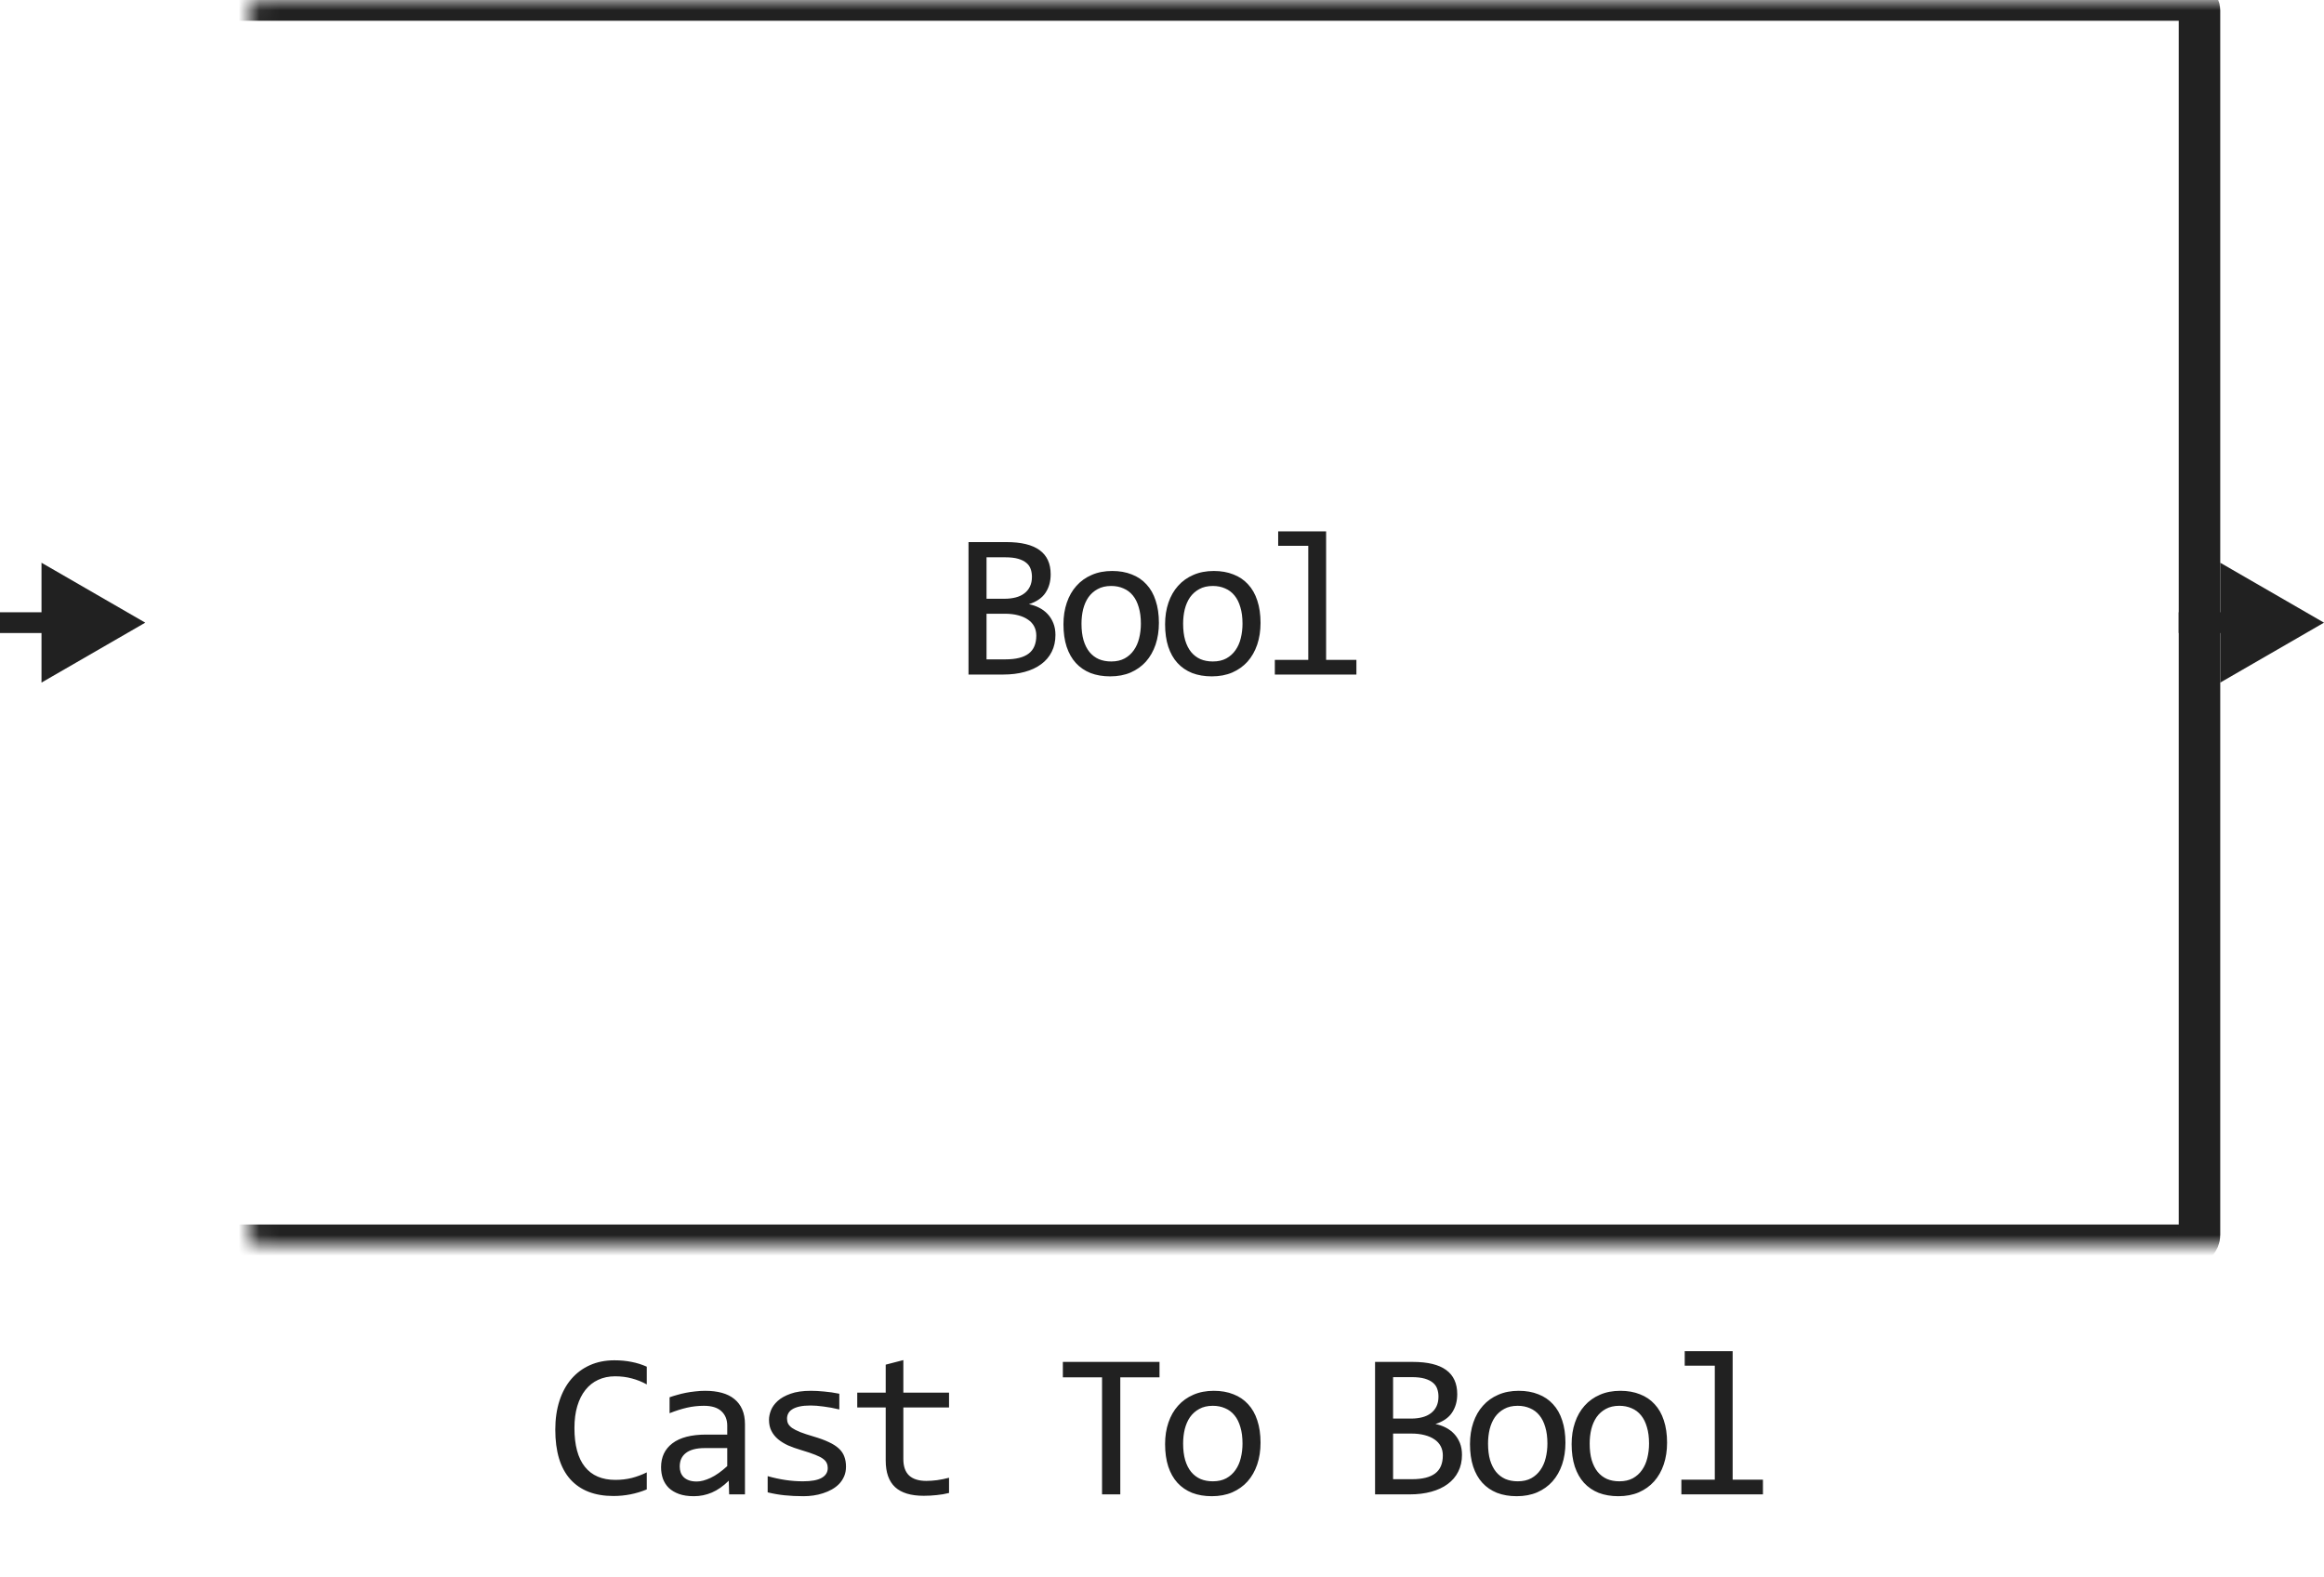 <svg width="112" height="76" viewBox="0 0 112 76" fill="none" xmlns="http://www.w3.org/2000/svg">
<path d="M50.865 30.591C50.865 30.897 50.805 31.169 50.684 31.406C50.567 31.641 50.398 31.839 50.176 32.002C49.958 32.165 49.693 32.288 49.38 32.373C49.071 32.458 48.726 32.5 48.345 32.5H46.675V26.118H48.502C49.924 26.118 50.635 26.636 50.635 27.671C50.635 28.016 50.552 28.312 50.386 28.56C50.224 28.807 49.957 28.991 49.586 29.111C49.758 29.144 49.921 29.199 50.074 29.277C50.23 29.355 50.367 29.456 50.484 29.58C50.601 29.704 50.694 29.85 50.762 30.02C50.831 30.189 50.865 30.379 50.865 30.591ZM49.732 27.788C49.732 27.658 49.712 27.536 49.673 27.422C49.634 27.305 49.566 27.205 49.468 27.124C49.371 27.039 49.239 26.973 49.073 26.924C48.907 26.875 48.697 26.851 48.443 26.851H47.544V28.848H48.414C48.612 28.848 48.791 28.826 48.951 28.784C49.114 28.742 49.252 28.677 49.366 28.589C49.483 28.501 49.572 28.392 49.634 28.262C49.7 28.128 49.732 27.97 49.732 27.788ZM49.942 30.62C49.942 30.457 49.908 30.311 49.84 30.181C49.771 30.05 49.672 29.941 49.542 29.854C49.411 29.762 49.252 29.692 49.063 29.644C48.877 29.595 48.668 29.57 48.433 29.57H47.544V31.768H48.462C48.961 31.768 49.332 31.675 49.576 31.489C49.82 31.304 49.942 31.014 49.942 30.62ZM55.851 30.01C55.851 30.391 55.797 30.741 55.69 31.06C55.582 31.375 55.428 31.647 55.226 31.875C55.024 32.1 54.778 32.275 54.489 32.402C54.199 32.526 53.87 32.588 53.502 32.588C53.151 32.588 52.835 32.534 52.555 32.427C52.278 32.316 52.042 32.155 51.847 31.943C51.655 31.732 51.507 31.47 51.403 31.157C51.302 30.845 51.251 30.485 51.251 30.078C51.251 29.697 51.305 29.351 51.412 29.038C51.52 28.722 51.674 28.452 51.876 28.227C52.078 28 52.324 27.824 52.614 27.7C52.903 27.573 53.232 27.51 53.6 27.51C53.951 27.51 54.266 27.565 54.542 27.676C54.822 27.783 55.058 27.943 55.25 28.154C55.446 28.363 55.594 28.623 55.694 28.936C55.799 29.248 55.851 29.606 55.851 30.01ZM54.982 30.049C54.982 29.746 54.947 29.482 54.879 29.258C54.814 29.03 54.72 28.841 54.596 28.691C54.472 28.538 54.321 28.424 54.142 28.35C53.966 28.271 53.769 28.232 53.551 28.232C53.297 28.232 53.079 28.283 52.897 28.384C52.718 28.481 52.569 28.613 52.452 28.779C52.338 28.945 52.254 29.139 52.198 29.36C52.146 29.578 52.12 29.808 52.12 30.049C52.12 30.352 52.153 30.617 52.218 30.845C52.286 31.073 52.382 31.263 52.506 31.416C52.63 31.566 52.779 31.68 52.955 31.758C53.131 31.833 53.33 31.87 53.551 31.87C53.805 31.87 54.021 31.821 54.2 31.724C54.383 31.623 54.531 31.489 54.645 31.323C54.762 31.157 54.846 30.965 54.899 30.747C54.954 30.526 54.982 30.293 54.982 30.049ZM60.749 30.01C60.749 30.391 60.695 30.741 60.588 31.06C60.48 31.375 60.326 31.647 60.124 31.875C59.922 32.1 59.676 32.275 59.386 32.402C59.097 32.526 58.768 32.588 58.4 32.588C58.049 32.588 57.733 32.534 57.453 32.427C57.176 32.316 56.94 32.155 56.745 31.943C56.553 31.732 56.405 31.47 56.301 31.157C56.2 30.845 56.149 30.485 56.149 30.078C56.149 29.697 56.203 29.351 56.31 29.038C56.418 28.722 56.572 28.452 56.774 28.227C56.976 28 57.222 27.824 57.511 27.7C57.801 27.573 58.13 27.51 58.498 27.51C58.849 27.51 59.163 27.565 59.44 27.676C59.72 27.783 59.956 27.943 60.148 28.154C60.344 28.363 60.492 28.623 60.593 28.936C60.697 29.248 60.749 29.606 60.749 30.01ZM59.88 30.049C59.88 29.746 59.846 29.482 59.777 29.258C59.712 29.03 59.618 28.841 59.494 28.691C59.37 28.538 59.219 28.424 59.04 28.35C58.864 28.271 58.667 28.232 58.449 28.232C58.195 28.232 57.977 28.283 57.795 28.384C57.616 28.481 57.468 28.613 57.35 28.779C57.236 28.945 57.152 29.139 57.096 29.36C57.044 29.578 57.018 29.808 57.018 30.049C57.018 30.352 57.051 30.617 57.116 30.845C57.184 31.073 57.28 31.263 57.404 31.416C57.528 31.566 57.678 31.68 57.853 31.758C58.029 31.833 58.228 31.87 58.449 31.87C58.703 31.87 58.919 31.821 59.098 31.724C59.281 31.623 59.429 31.489 59.543 31.323C59.66 31.157 59.745 30.965 59.797 30.747C59.852 30.526 59.88 30.293 59.88 30.049ZM63.049 26.299H61.599V25.601H63.909V31.792H65.369V32.5H61.438V31.792H63.049V26.299Z" fill="#212121"/>
<mask id="path-2-inside-1_5003_38509" fill="white">
<rect x="6" width="100" height="60" rx="0.5"/>
</mask>
<rect x="6" width="100" height="60" rx="0.5" stroke="#212121" stroke-width="2" stroke-linejoin="round" mask="url(#path-2-inside-1_5003_38509)"/>
<path d="M7 30L2 27.113V32.887L7 30ZM2.5 29.5H0V30.5H2.5V29.5Z" fill="#212121"/>
<path d="M112 30L107 27.113V32.887L112 30ZM107.5 29.5H105V30.5H107.5V29.5Z" fill="#212121"/>
<path d="M31.17 71.761C30.659 71.972 30.124 72.078 29.564 72.078C28.662 72.078 27.969 71.81 27.484 71.272C27.002 70.732 26.761 69.935 26.761 68.88C26.761 68.369 26.828 67.907 26.961 67.493C27.095 67.08 27.285 66.73 27.532 66.443C27.78 66.154 28.079 65.931 28.431 65.774C28.782 65.618 29.176 65.54 29.613 65.54C29.909 65.54 30.184 65.566 30.438 65.618C30.692 65.667 30.936 65.743 31.17 65.848V66.702C30.939 66.575 30.7 66.479 30.452 66.414C30.205 66.346 29.935 66.311 29.642 66.311C29.342 66.311 29.07 66.368 28.826 66.482C28.585 66.593 28.38 66.756 28.211 66.971C28.042 67.182 27.912 67.443 27.82 67.752C27.729 68.058 27.684 68.408 27.684 68.802C27.684 69.629 27.851 70.252 28.187 70.672C28.522 71.092 29.014 71.302 29.661 71.302C29.935 71.302 30.197 71.271 30.448 71.209C30.698 71.144 30.939 71.054 31.17 70.94V71.761ZM35.14 72L35.121 71.341C34.854 71.605 34.582 71.795 34.306 71.912C34.032 72.029 33.744 72.088 33.441 72.088C33.161 72.088 32.922 72.052 32.723 71.981C32.525 71.909 32.361 71.811 32.23 71.688C32.103 71.561 32.009 71.412 31.947 71.243C31.889 71.074 31.859 70.89 31.859 70.691C31.859 70.2 32.041 69.816 32.406 69.539C32.774 69.259 33.316 69.119 34.032 69.119H35.048V68.689C35.048 68.4 34.955 68.169 34.769 67.996C34.584 67.82 34.301 67.732 33.92 67.732C33.643 67.732 33.37 67.763 33.099 67.825C32.833 67.887 32.556 67.975 32.269 68.089V67.322C32.377 67.283 32.496 67.246 32.626 67.21C32.759 67.171 32.899 67.137 33.046 67.107C33.192 67.078 33.345 67.055 33.505 67.039C33.664 67.019 33.825 67.01 33.988 67.01C34.284 67.01 34.551 67.042 34.789 67.107C35.026 67.172 35.227 67.272 35.389 67.405C35.556 67.539 35.682 67.706 35.77 67.908C35.858 68.11 35.902 68.348 35.902 68.621V72H35.14ZM35.048 69.769H33.969C33.757 69.769 33.575 69.79 33.422 69.832C33.269 69.874 33.143 69.935 33.046 70.013C32.948 70.091 32.875 70.185 32.826 70.296C32.78 70.403 32.758 70.525 32.758 70.662C32.758 70.757 32.772 70.848 32.802 70.936C32.831 71.02 32.878 71.097 32.943 71.165C33.008 71.23 33.093 71.282 33.197 71.321C33.301 71.36 33.428 71.38 33.578 71.38C33.773 71.38 33.996 71.321 34.247 71.204C34.501 71.084 34.768 70.895 35.048 70.638V69.769ZM40.771 70.662C40.771 70.835 40.742 70.989 40.683 71.126C40.624 71.263 40.545 71.385 40.444 71.492C40.343 71.596 40.226 71.686 40.092 71.761C39.959 71.836 39.816 71.897 39.663 71.946C39.513 71.995 39.358 72.031 39.199 72.054C39.039 72.076 38.883 72.088 38.73 72.088C38.398 72.088 38.092 72.073 37.812 72.044C37.535 72.015 37.263 71.967 36.996 71.902V71.121C37.283 71.203 37.568 71.264 37.851 71.307C38.134 71.349 38.416 71.37 38.696 71.37C39.103 71.37 39.404 71.315 39.599 71.204C39.794 71.093 39.892 70.936 39.892 70.731C39.892 70.643 39.876 70.564 39.843 70.496C39.814 70.424 39.758 70.358 39.677 70.296C39.596 70.231 39.469 70.164 39.296 70.096C39.127 70.027 38.894 69.949 38.598 69.861C38.377 69.796 38.172 69.723 37.983 69.642C37.797 69.557 37.636 69.458 37.499 69.344C37.363 69.23 37.255 69.096 37.177 68.943C37.099 68.79 37.06 68.61 37.06 68.401C37.06 68.265 37.091 68.115 37.153 67.952C37.218 67.789 37.327 67.638 37.48 67.498C37.633 67.358 37.84 67.243 38.1 67.151C38.36 67.057 38.686 67.01 39.077 67.01C39.269 67.01 39.482 67.021 39.716 67.044C39.951 67.064 40.195 67.099 40.449 67.151V67.908C40.182 67.843 39.928 67.796 39.687 67.767C39.449 67.734 39.243 67.718 39.067 67.718C38.855 67.718 38.676 67.734 38.53 67.767C38.386 67.799 38.269 67.845 38.178 67.903C38.09 67.959 38.027 68.025 37.988 68.103C37.949 68.178 37.929 68.26 37.929 68.348C37.929 68.436 37.945 68.515 37.978 68.587C38.014 68.659 38.077 68.728 38.168 68.797C38.263 68.862 38.393 68.929 38.559 68.997C38.725 69.062 38.941 69.134 39.208 69.212C39.498 69.296 39.742 69.386 39.941 69.481C40.139 69.572 40.3 69.674 40.424 69.788C40.548 69.902 40.636 70.031 40.688 70.174C40.743 70.317 40.771 70.48 40.771 70.662ZM45.737 71.932C45.545 71.981 45.347 72.015 45.142 72.034C44.937 72.057 44.728 72.068 44.517 72.068C43.901 72.068 43.442 71.93 43.14 71.653C42.837 71.373 42.685 70.945 42.685 70.369V67.811H41.313V67.098H42.685V65.75L43.535 65.53V67.098H45.737V67.811H43.535V70.301C43.535 70.652 43.628 70.916 43.813 71.092C44.002 71.264 44.279 71.351 44.644 71.351C44.8 71.351 44.971 71.339 45.156 71.316C45.342 71.29 45.535 71.251 45.737 71.199V71.932ZM55.88 66.36H53.99V72H53.111V66.36H51.222V65.618H55.88V66.36ZM60.749 69.51C60.749 69.891 60.695 70.241 60.588 70.56C60.48 70.875 60.326 71.147 60.124 71.375C59.922 71.6 59.676 71.775 59.386 71.902C59.097 72.026 58.768 72.088 58.4 72.088C58.049 72.088 57.733 72.034 57.453 71.927C57.176 71.816 56.94 71.655 56.745 71.443C56.553 71.232 56.405 70.97 56.301 70.657C56.2 70.345 56.149 69.985 56.149 69.578C56.149 69.197 56.203 68.851 56.31 68.538C56.418 68.222 56.572 67.952 56.774 67.728C56.976 67.5 57.222 67.324 57.511 67.2C57.801 67.073 58.13 67.01 58.498 67.01C58.849 67.01 59.163 67.065 59.44 67.176C59.72 67.283 59.956 67.443 60.148 67.654C60.344 67.863 60.492 68.123 60.593 68.436C60.697 68.748 60.749 69.106 60.749 69.51ZM59.88 69.549C59.88 69.246 59.846 68.982 59.777 68.758C59.712 68.53 59.618 68.341 59.494 68.191C59.37 68.038 59.219 67.924 59.04 67.85C58.864 67.772 58.667 67.732 58.449 67.732C58.195 67.732 57.977 67.783 57.795 67.884C57.616 67.981 57.468 68.113 57.35 68.279C57.236 68.445 57.152 68.639 57.096 68.86C57.044 69.079 57.018 69.308 57.018 69.549C57.018 69.852 57.051 70.117 57.116 70.345C57.184 70.573 57.28 70.763 57.404 70.916C57.528 71.066 57.678 71.18 57.853 71.258C58.029 71.333 58.228 71.37 58.449 71.37C58.703 71.37 58.919 71.321 59.098 71.224C59.281 71.123 59.429 70.989 59.543 70.823C59.66 70.657 59.745 70.465 59.797 70.247C59.852 70.026 59.88 69.793 59.88 69.549ZM70.457 70.091C70.457 70.397 70.397 70.669 70.276 70.906C70.159 71.141 69.99 71.339 69.769 71.502C69.55 71.665 69.285 71.788 68.973 71.873C68.663 71.958 68.318 72 67.938 72H66.268V65.618H68.094C69.516 65.618 70.228 66.136 70.228 67.171C70.228 67.516 70.144 67.812 69.978 68.06C69.816 68.307 69.549 68.491 69.178 68.611C69.35 68.644 69.513 68.699 69.666 68.777C69.822 68.856 69.959 68.956 70.076 69.08C70.193 69.204 70.286 69.35 70.355 69.519C70.423 69.689 70.457 69.879 70.457 70.091ZM69.324 67.288C69.324 67.158 69.305 67.036 69.266 66.922C69.227 66.805 69.158 66.705 69.061 66.624C68.963 66.539 68.831 66.473 68.665 66.424C68.499 66.375 68.289 66.351 68.035 66.351H67.137V68.348H68.006C68.204 68.348 68.383 68.326 68.543 68.284C68.706 68.242 68.844 68.177 68.958 68.089C69.075 68.001 69.165 67.892 69.227 67.762C69.292 67.628 69.324 67.47 69.324 67.288ZM69.534 70.12C69.534 69.957 69.5 69.811 69.432 69.681C69.363 69.55 69.264 69.441 69.134 69.353C69.004 69.262 68.844 69.192 68.655 69.144C68.47 69.095 68.26 69.07 68.025 69.07H67.137V71.268H68.055C68.553 71.268 68.924 71.175 69.168 70.989C69.412 70.804 69.534 70.514 69.534 70.12ZM75.443 69.51C75.443 69.891 75.389 70.241 75.282 70.56C75.174 70.875 75.02 71.147 74.818 71.375C74.616 71.6 74.37 71.775 74.081 71.902C73.791 72.026 73.462 72.088 73.094 72.088C72.743 72.088 72.427 72.034 72.147 71.927C71.87 71.816 71.634 71.655 71.439 71.443C71.247 71.232 71.099 70.97 70.995 70.657C70.894 70.345 70.843 69.985 70.843 69.578C70.843 69.197 70.897 68.851 71.004 68.538C71.112 68.222 71.266 67.952 71.468 67.728C71.67 67.5 71.916 67.324 72.206 67.2C72.495 67.073 72.824 67.01 73.192 67.01C73.544 67.01 73.858 67.065 74.134 67.176C74.414 67.283 74.65 67.443 74.842 67.654C75.038 67.863 75.186 68.123 75.287 68.436C75.391 68.748 75.443 69.106 75.443 69.51ZM74.574 69.549C74.574 69.246 74.54 68.982 74.471 68.758C74.406 68.53 74.312 68.341 74.188 68.191C74.064 68.038 73.913 67.924 73.734 67.85C73.558 67.772 73.361 67.732 73.143 67.732C72.889 67.732 72.671 67.783 72.489 67.884C72.31 67.981 72.162 68.113 72.044 68.279C71.931 68.445 71.846 68.639 71.791 68.86C71.739 69.079 71.713 69.308 71.713 69.549C71.713 69.852 71.745 70.117 71.81 70.345C71.879 70.573 71.975 70.763 72.098 70.916C72.222 71.066 72.372 71.18 72.547 71.258C72.723 71.333 72.922 71.37 73.143 71.37C73.397 71.37 73.614 71.321 73.793 71.224C73.975 71.123 74.123 70.989 74.237 70.823C74.354 70.657 74.439 70.465 74.491 70.247C74.546 70.026 74.574 69.793 74.574 69.549ZM80.341 69.51C80.341 69.891 80.287 70.241 80.18 70.56C80.073 70.875 79.918 71.147 79.716 71.375C79.514 71.6 79.268 71.775 78.979 71.902C78.689 72.026 78.36 72.088 77.992 72.088C77.641 72.088 77.325 72.034 77.045 71.927C76.768 71.816 76.532 71.655 76.337 71.443C76.145 71.232 75.997 70.97 75.893 70.657C75.792 70.345 75.741 69.985 75.741 69.578C75.741 69.197 75.795 68.851 75.903 68.538C76.01 68.222 76.165 67.952 76.366 67.728C76.568 67.5 76.814 67.324 77.104 67.2C77.393 67.073 77.722 67.01 78.09 67.01C78.442 67.01 78.756 67.065 79.032 67.176C79.312 67.283 79.548 67.443 79.74 67.654C79.936 67.863 80.084 68.123 80.185 68.436C80.289 68.748 80.341 69.106 80.341 69.51ZM79.472 69.549C79.472 69.246 79.438 68.982 79.369 68.758C79.304 68.53 79.21 68.341 79.086 68.191C78.962 68.038 78.811 67.924 78.632 67.85C78.456 67.772 78.259 67.732 78.041 67.732C77.787 67.732 77.569 67.783 77.387 67.884C77.208 67.981 77.06 68.113 76.943 68.279C76.829 68.445 76.744 68.639 76.689 68.86C76.637 69.079 76.611 69.308 76.611 69.549C76.611 69.852 76.643 70.117 76.708 70.345C76.777 70.573 76.873 70.763 76.996 70.916C77.12 71.066 77.27 71.18 77.445 71.258C77.621 71.333 77.82 71.37 78.041 71.37C78.295 71.37 78.512 71.321 78.691 71.224C78.873 71.123 79.021 70.989 79.135 70.823C79.252 70.657 79.337 70.465 79.389 70.247C79.444 70.026 79.472 69.793 79.472 69.549ZM82.641 65.799H81.191V65.101H83.501V71.292H84.961V72H81.03V71.292H82.641V65.799Z" fill="#212121"/>
</svg>
